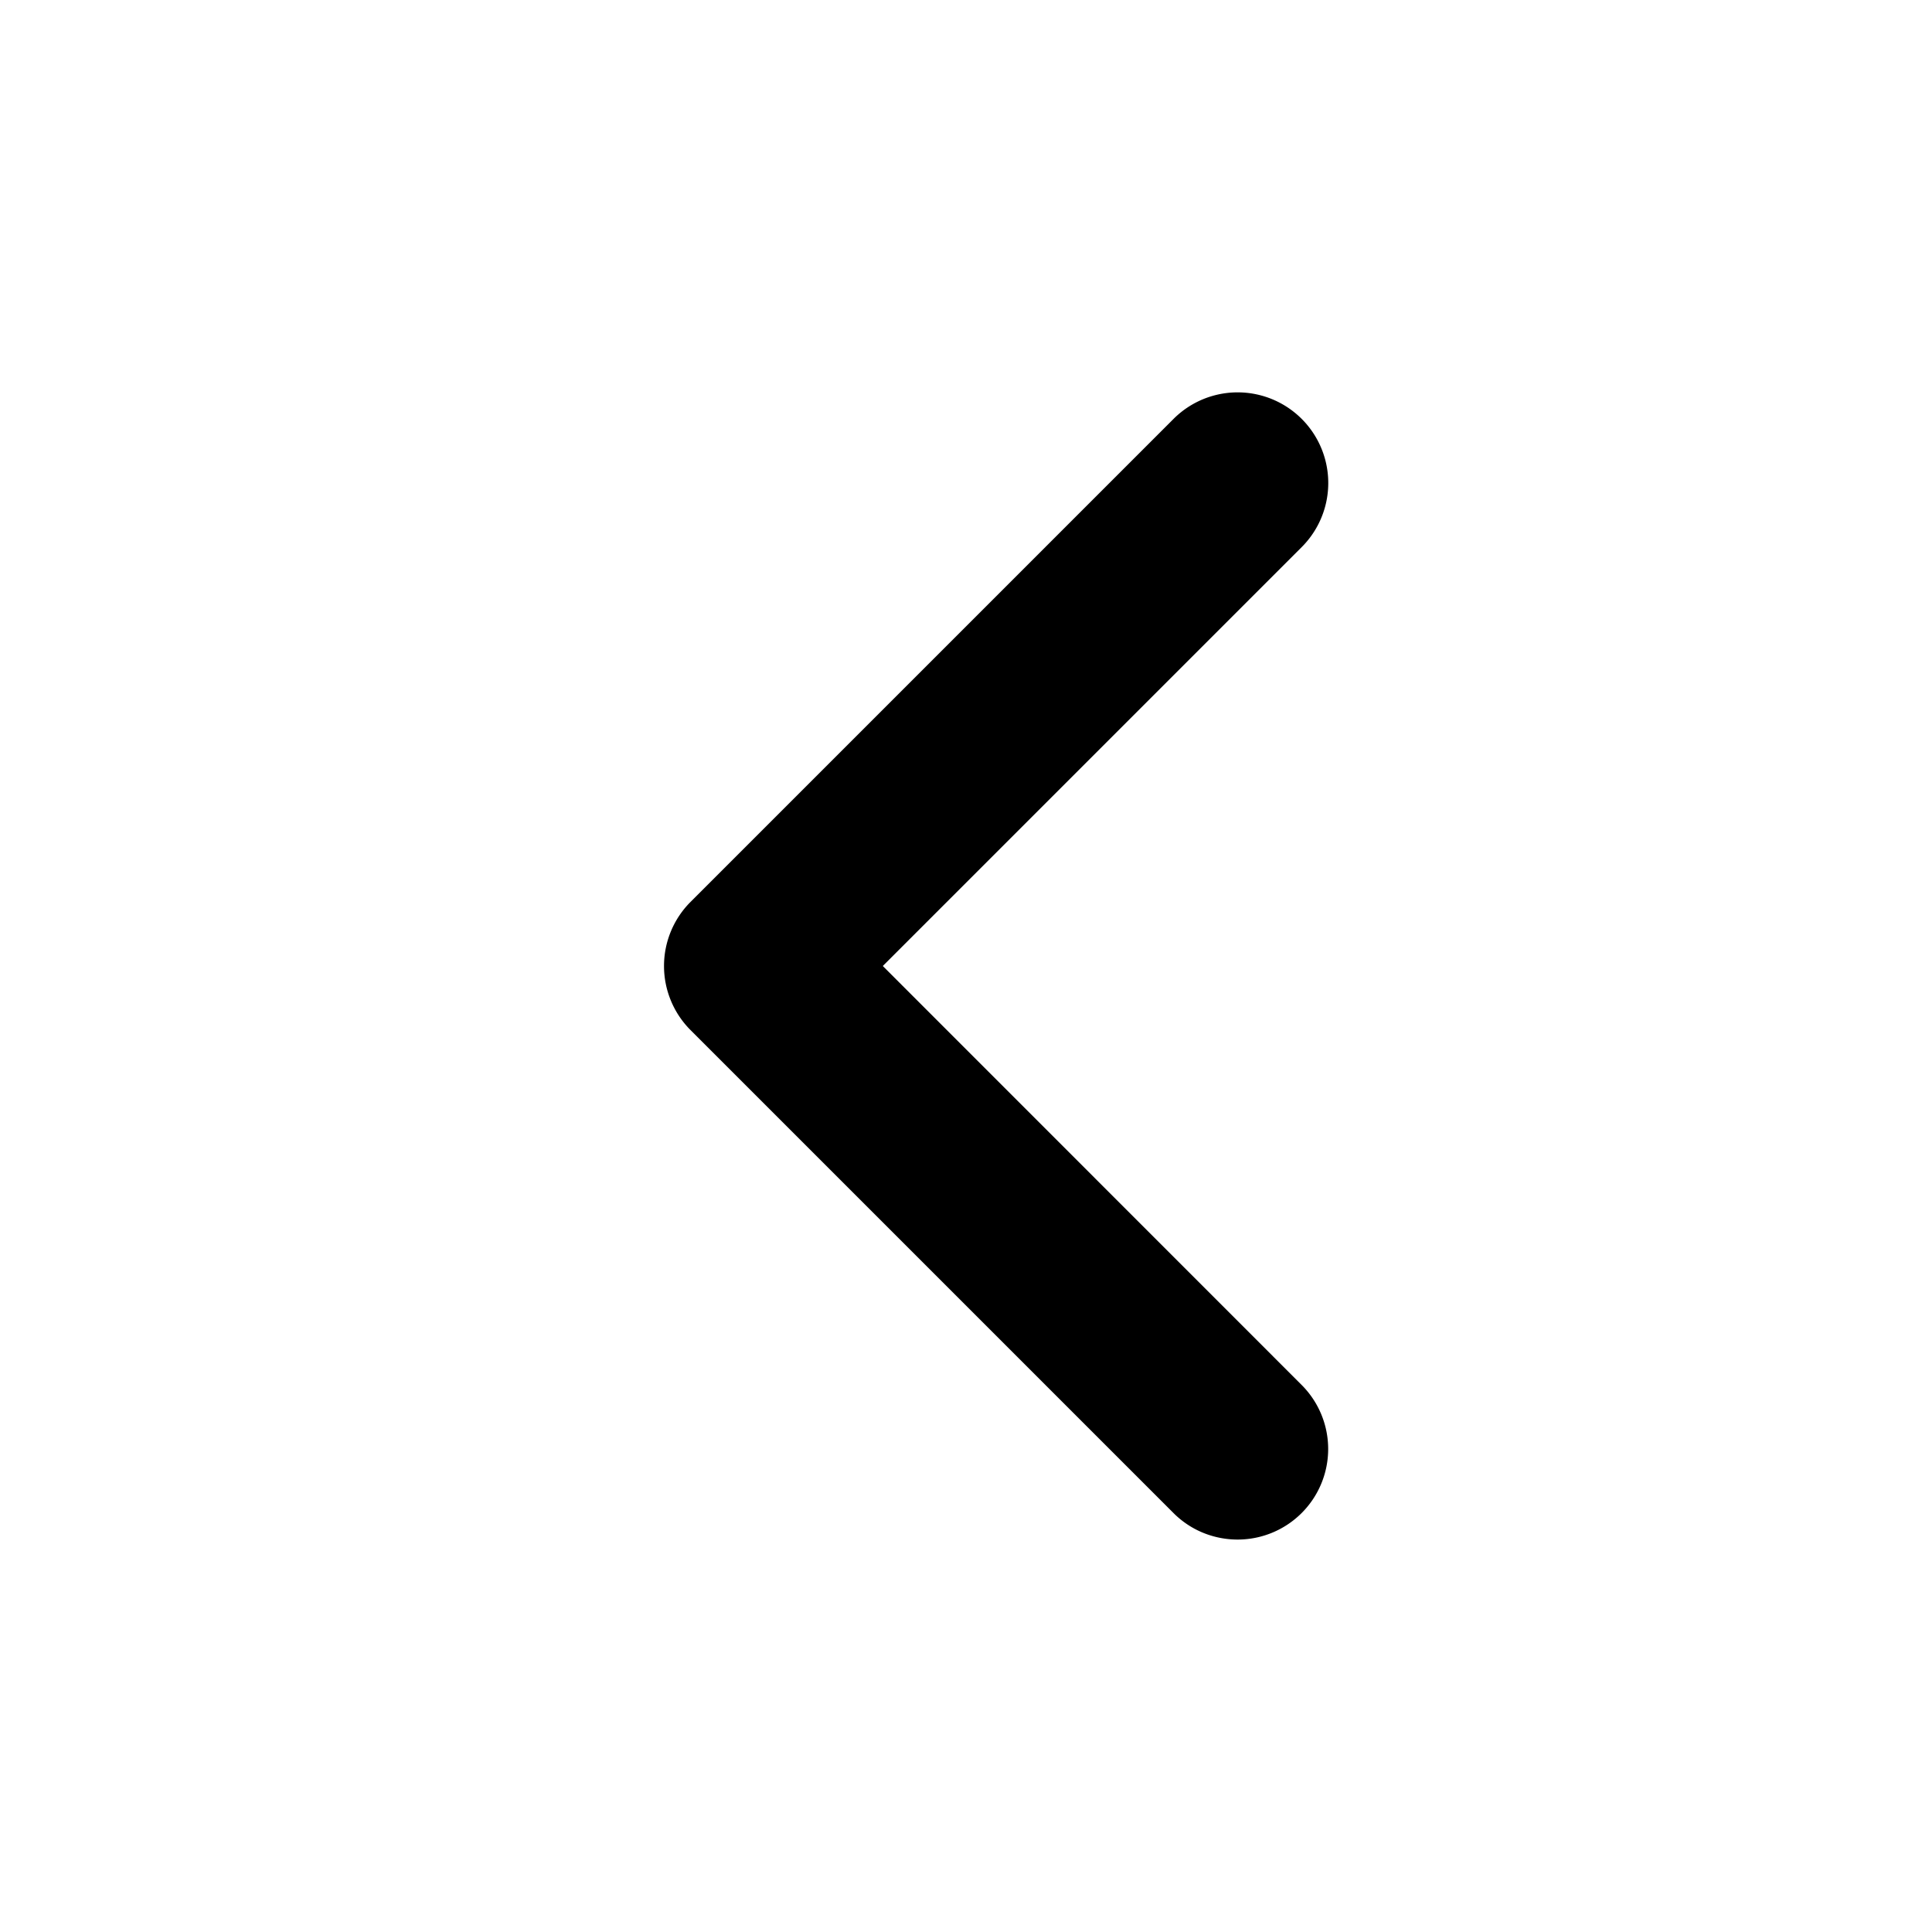 <svg xmlns="http://www.w3.org/2000/svg" viewBox="0 0 16 16"><path d="M10.25 12.75a.75.75 0 0 0 .529-1.281L7.311 8l3.469-3.469a.75.75 0 1 0-1.061-1.062l-4 4a.751.751 0 0 0 0 1.062l4 4c.147.147.34.219.531.219z"/></svg>